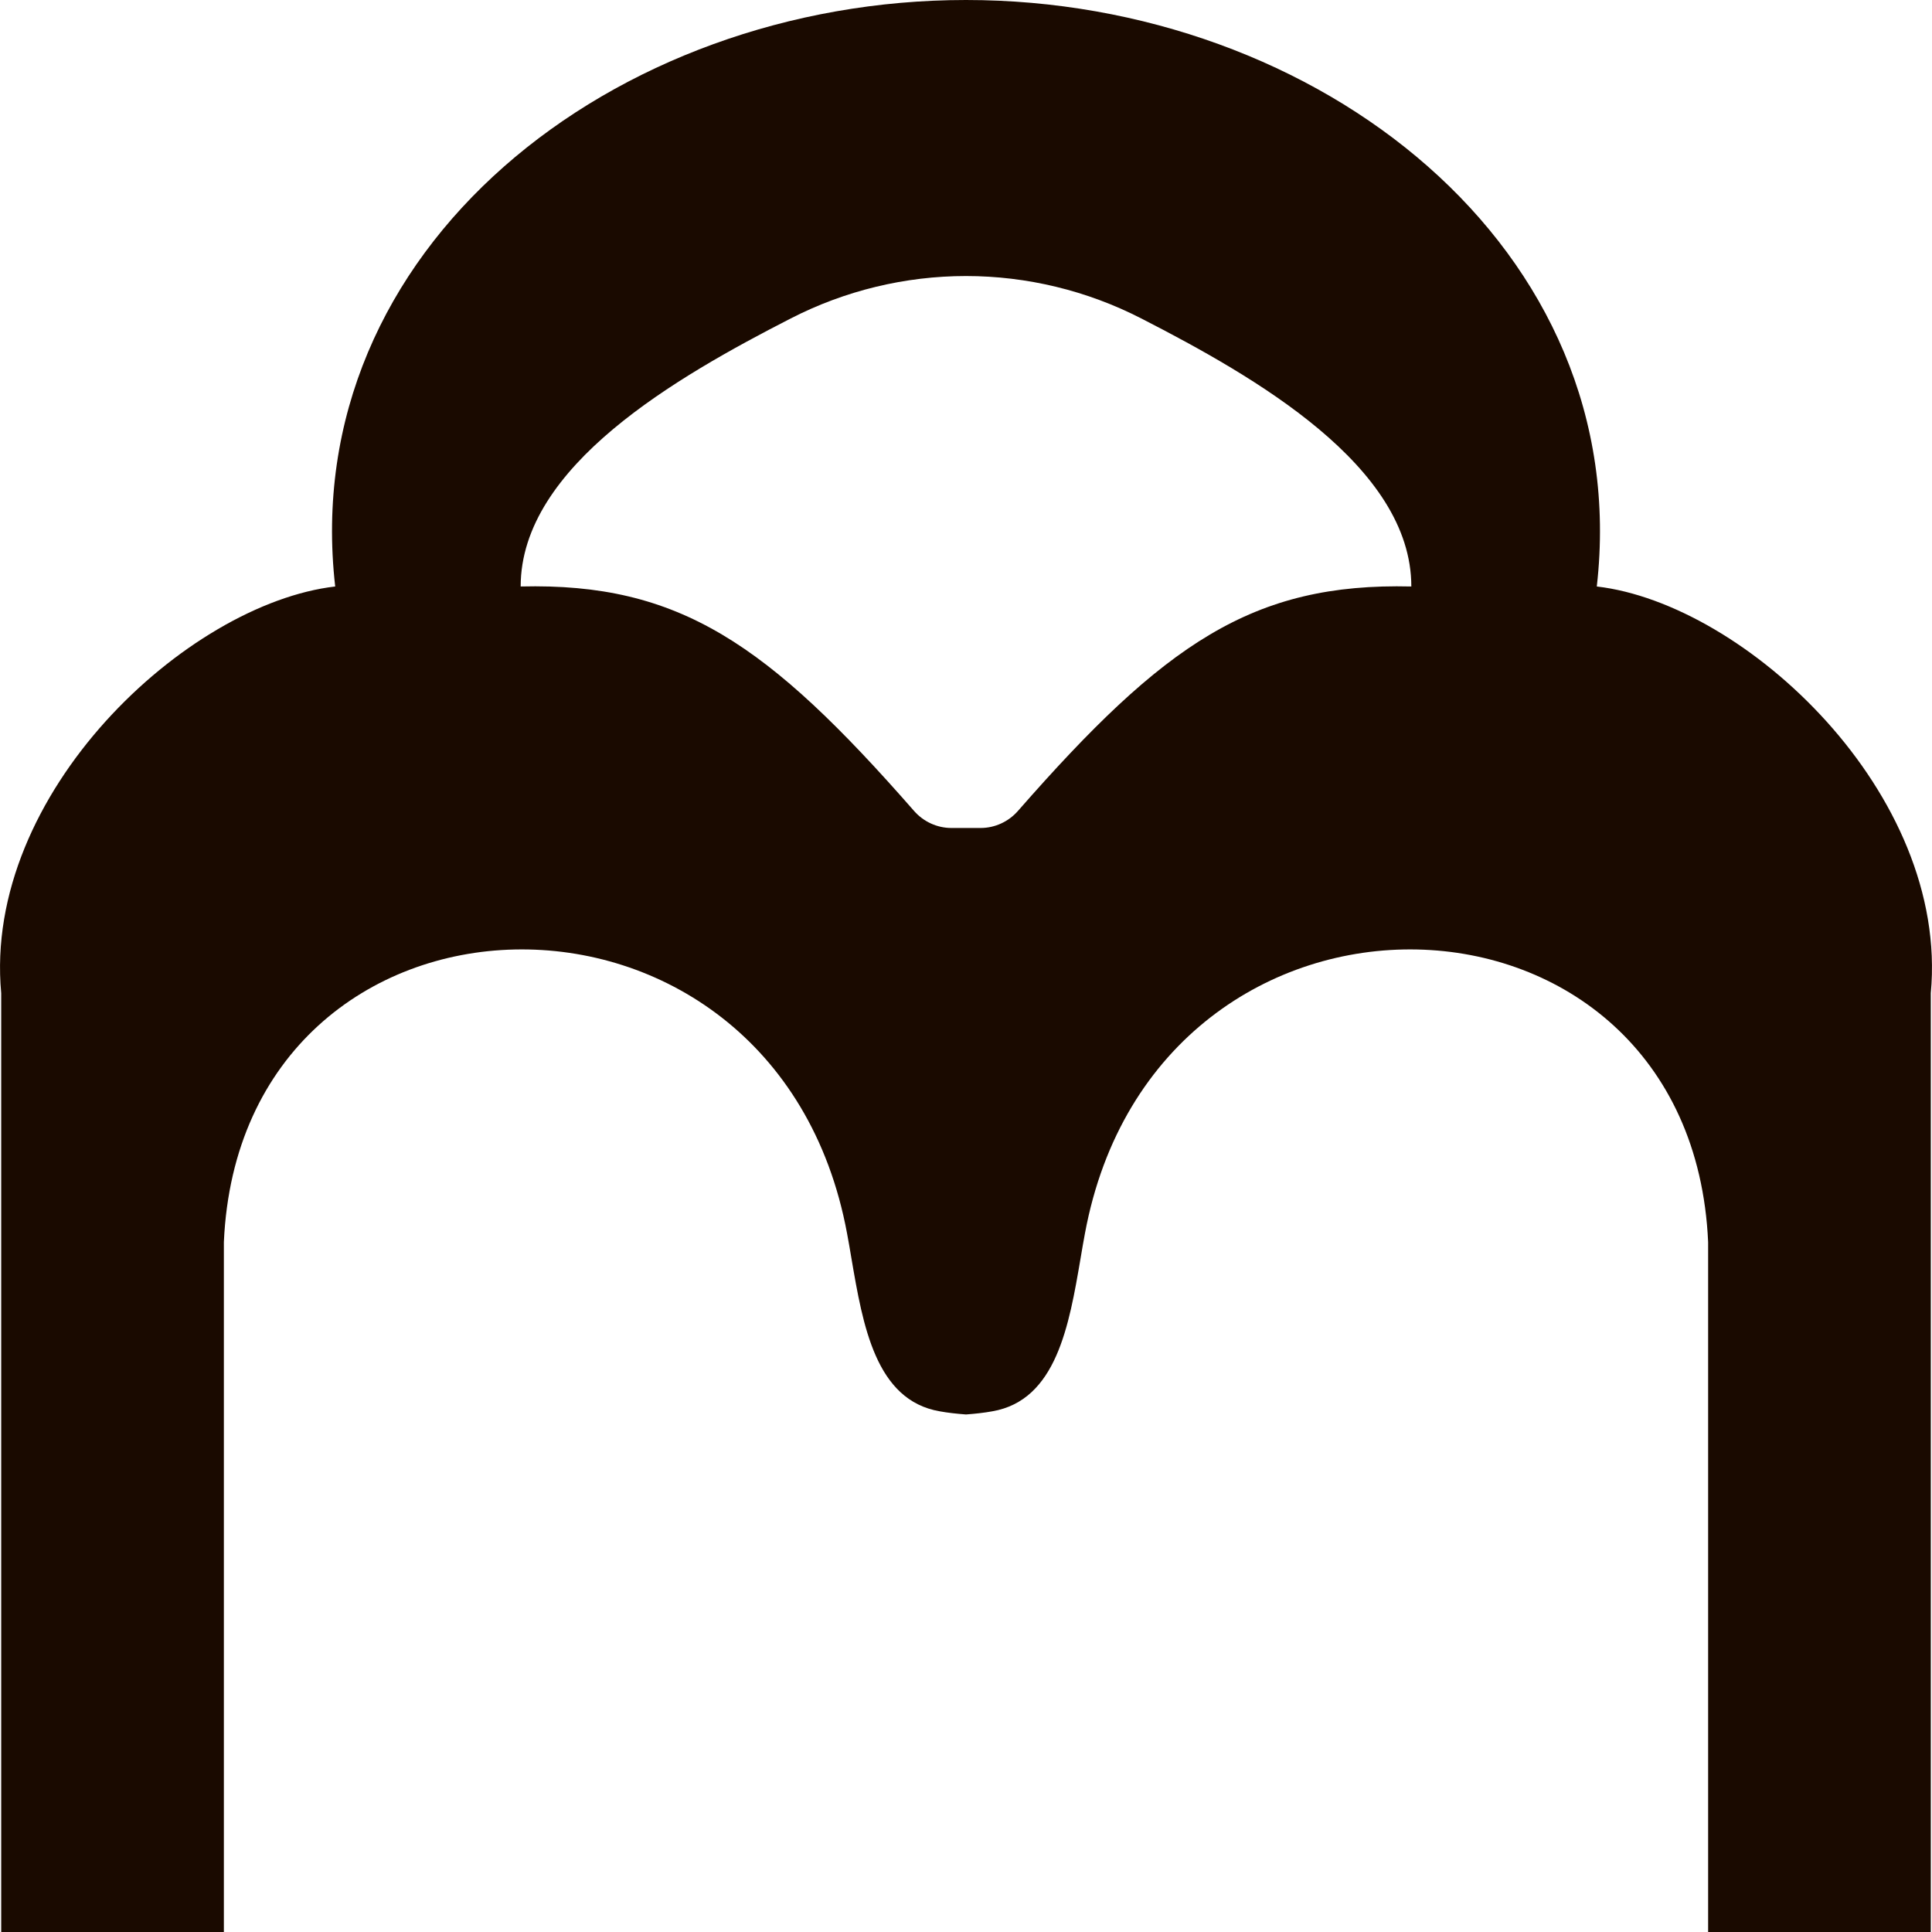 <svg width="16" height="16" viewBox="0 0 16 16" fill="none" xmlns="http://www.w3.org/2000/svg">
<path fill-rule="evenodd" clip-rule="evenodd" d="M1.854 16H0.01V8.225C-0.144 6.571 1.546 5 2.776 4.857C2.457 2.06 5.081 8.71931e-06 8 0C10.919 8.71931e-06 13.543 2.06 13.224 4.857C14.454 5 16.144 6.571 15.99 8.225V16H14.146L14.146 10.286C14.005 7.135 9.581 7 8.985 10.215C8.972 10.282 8.961 10.35 8.949 10.42C8.854 10.976 8.749 11.597 8.217 11.688C8.151 11.7 8.079 11.708 8 11.714M8 2.286C8.504 2.286 9.003 2.407 9.451 2.637C10.391 3.119 11.688 3.859 11.688 4.857C10.373 4.825 9.642 5.331 8.43 6.716C8.352 6.805 8.239 6.857 8.121 6.857H7.879C7.761 6.857 7.648 6.805 7.57 6.716C6.358 5.331 5.627 4.825 4.312 4.857C4.312 3.859 5.609 3.119 6.549 2.637C6.997 2.407 7.496 2.286 8 2.286ZM8 11.714C7.921 11.708 7.849 11.7 7.783 11.688C7.251 11.597 7.146 10.976 7.051 10.42C7.039 10.35 7.028 10.282 7.015 10.215C6.419 7 1.995 7.135 1.854 10.286L1.854 16" fill="#1A0A00"/>
</svg>
